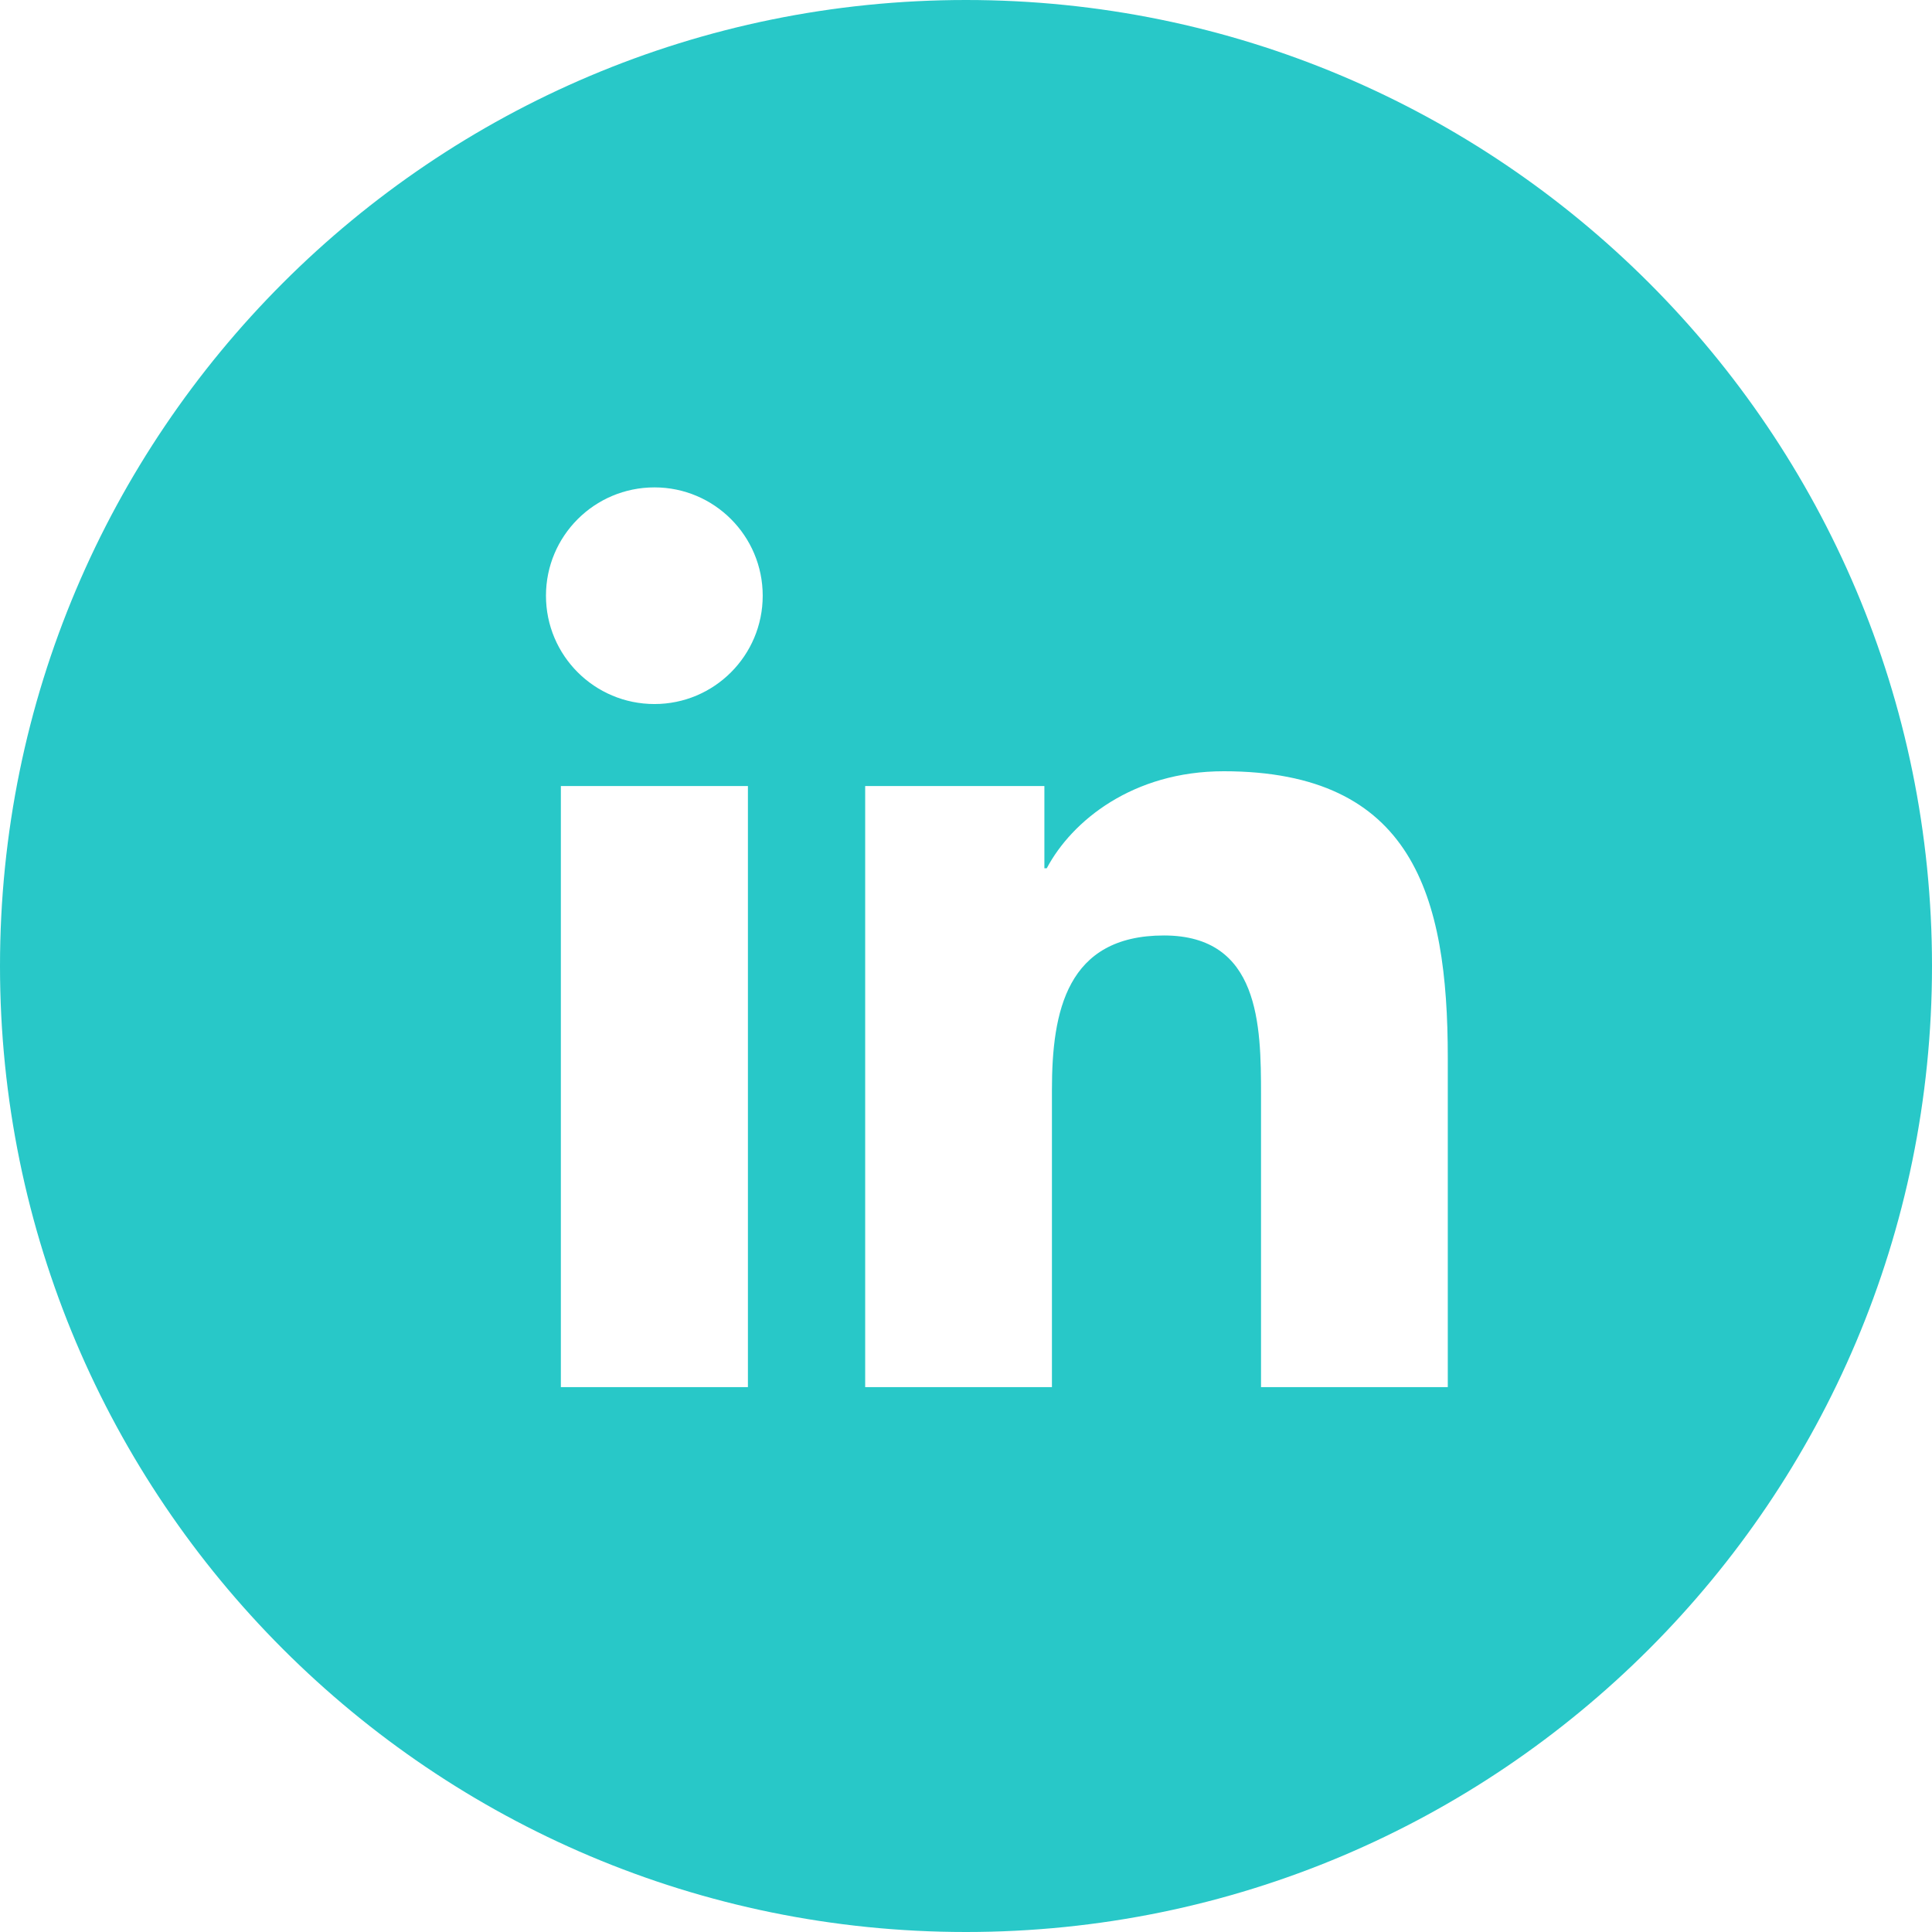 <svg xmlns="http://www.w3.org/2000/svg" xmlns:xlink="http://www.w3.org/1999/xlink" fill="none" version="1.1" width="19.459" height="19.459" viewBox="0 0 19.459 19.459"><g><path d="M9.729,0C4.356,0,0,4.356,0,9.729C0,15.103,4.356,19.459,9.729,19.459C15.103,19.459,19.459,15.103,19.459,9.729C19.459,4.356,15.103,0,9.729,0C9.729,0,9.729,0,9.729,0ZM7.533,13.971C7.533,13.971,5.649,13.971,5.649,13.971C5.649,13.971,5.649,7.917,5.649,7.917C5.649,7.917,7.533,7.917,7.533,7.917C7.533,7.917,7.533,13.971,7.533,13.971C7.533,13.971,7.533,13.971,7.533,13.971ZM6.592,7.091C5.987,7.091,5.499,6.602,5.499,6C5.499,5.398,5.987,4.909,6.592,4.909C7.194,4.909,7.682,5.398,7.682,6C7.682,6.602,7.194,7.091,6.592,7.091C6.592,7.091,6.592,7.091,6.592,7.091ZM14.582,13.971C14.582,13.971,12.701,13.971,12.701,13.971C12.701,13.971,12.701,11.028,12.701,11.028C12.701,10.325,12.688,9.422,11.723,9.422C10.744,9.422,10.595,10.187,10.595,10.976C10.595,10.976,10.595,13.971,10.595,13.971C10.595,13.971,8.714,13.971,8.714,13.971C8.714,13.971,8.714,7.917,8.714,7.917C8.714,7.917,10.519,7.917,10.519,7.917C10.519,7.917,10.519,8.745,10.519,8.745C10.519,8.745,10.543,8.745,10.543,8.745C10.795,8.269,11.409,7.768,12.325,7.768C14.23,7.768,14.582,9.021,14.582,10.651C14.582,10.651,14.582,13.971,14.582,13.971C14.582,13.971,14.582,13.971,14.582,13.971Z" fill="#28C8C8" fill-opacity="1"/></g></svg>